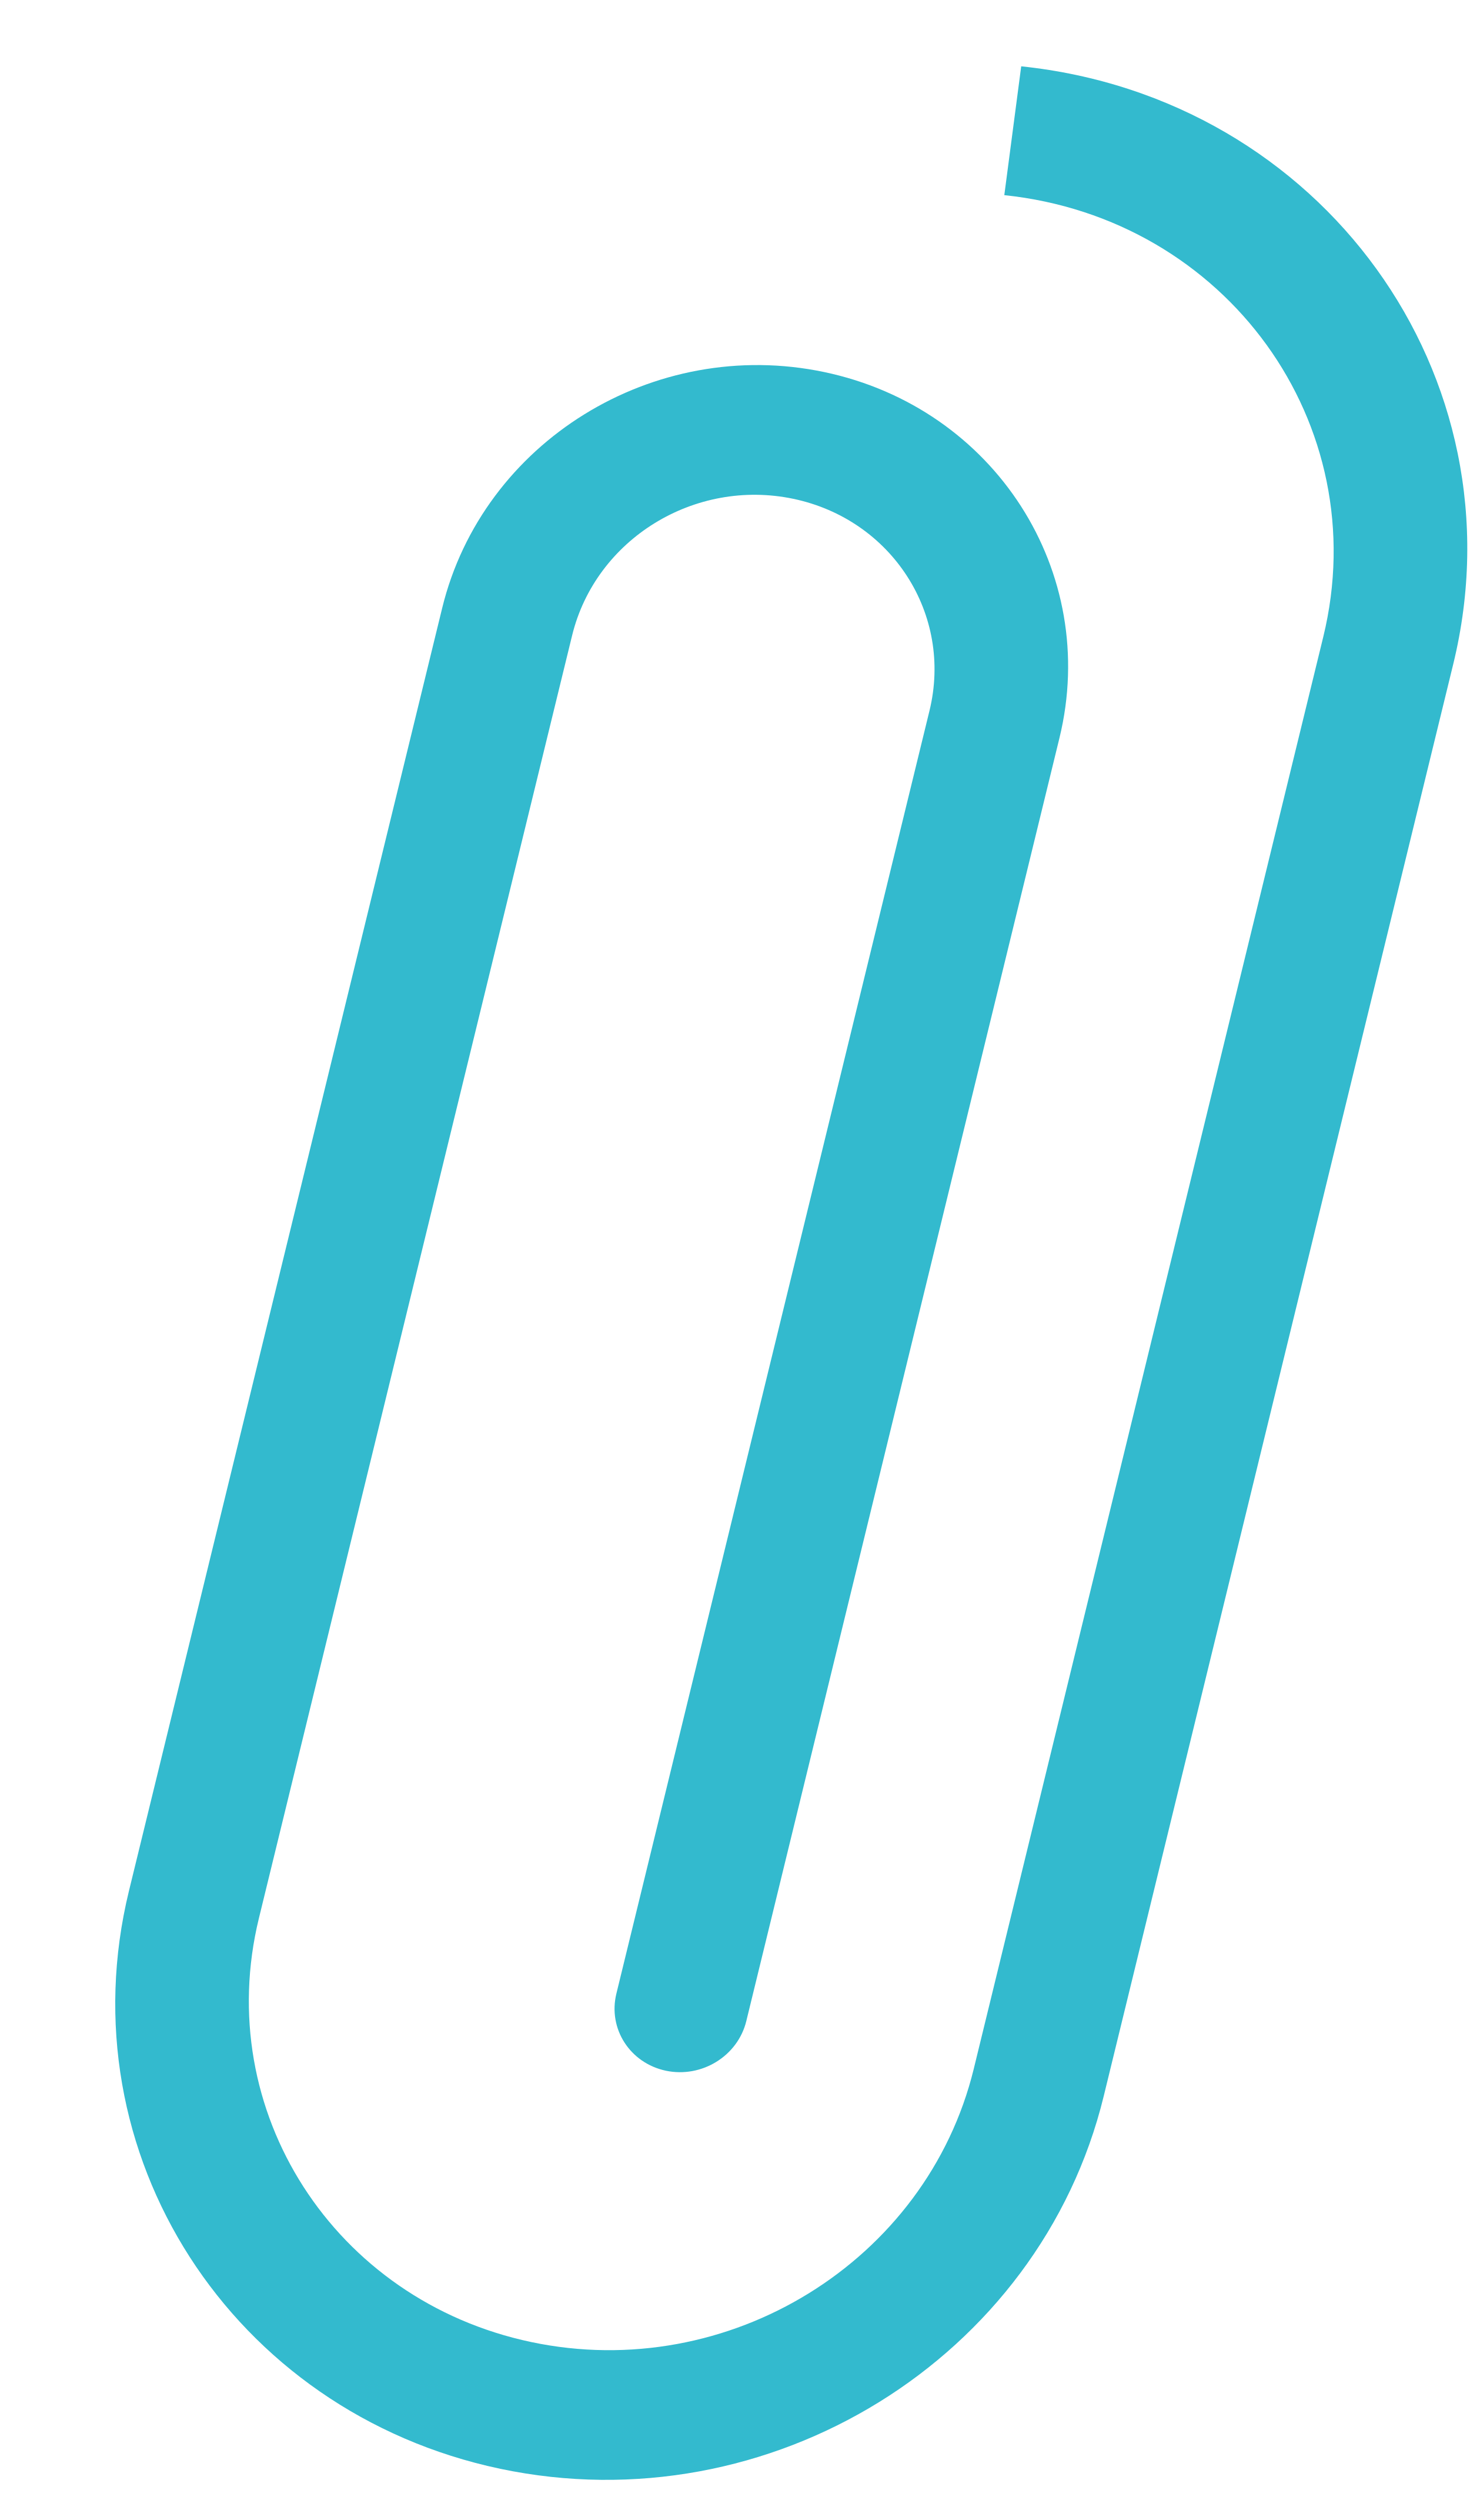 <?xml version="1.0" encoding="UTF-8"?> <svg xmlns="http://www.w3.org/2000/svg" width="10" height="17" viewBox="0 0 10 17" fill="none"><path fill-rule="evenodd" clip-rule="evenodd" d="M6.947 0.451C8.996 0.665 10.364 2.558 9.886 4.516L7.508 14.255C7.072 16.039 5.235 17.173 3.404 16.788C1.573 16.402 0.442 14.643 0.877 12.859L3.008 4.135C3.284 3.004 4.447 2.286 5.607 2.53C6.767 2.774 7.483 3.889 7.207 5.019L5.077 13.743C5.019 13.981 4.774 14.132 4.53 14.081C4.285 14.029 4.135 13.795 4.193 13.557L6.323 4.833C6.483 4.178 6.068 3.533 5.397 3.392C4.725 3.251 4.052 3.666 3.892 4.321L1.761 13.045C1.442 14.353 2.271 15.643 3.614 15.926C4.957 16.209 6.304 15.377 6.624 14.069L9.002 4.33C9.355 2.883 8.344 1.485 6.832 1.327L6.947 0.451Z" fill="#33BACE"></path></svg> 